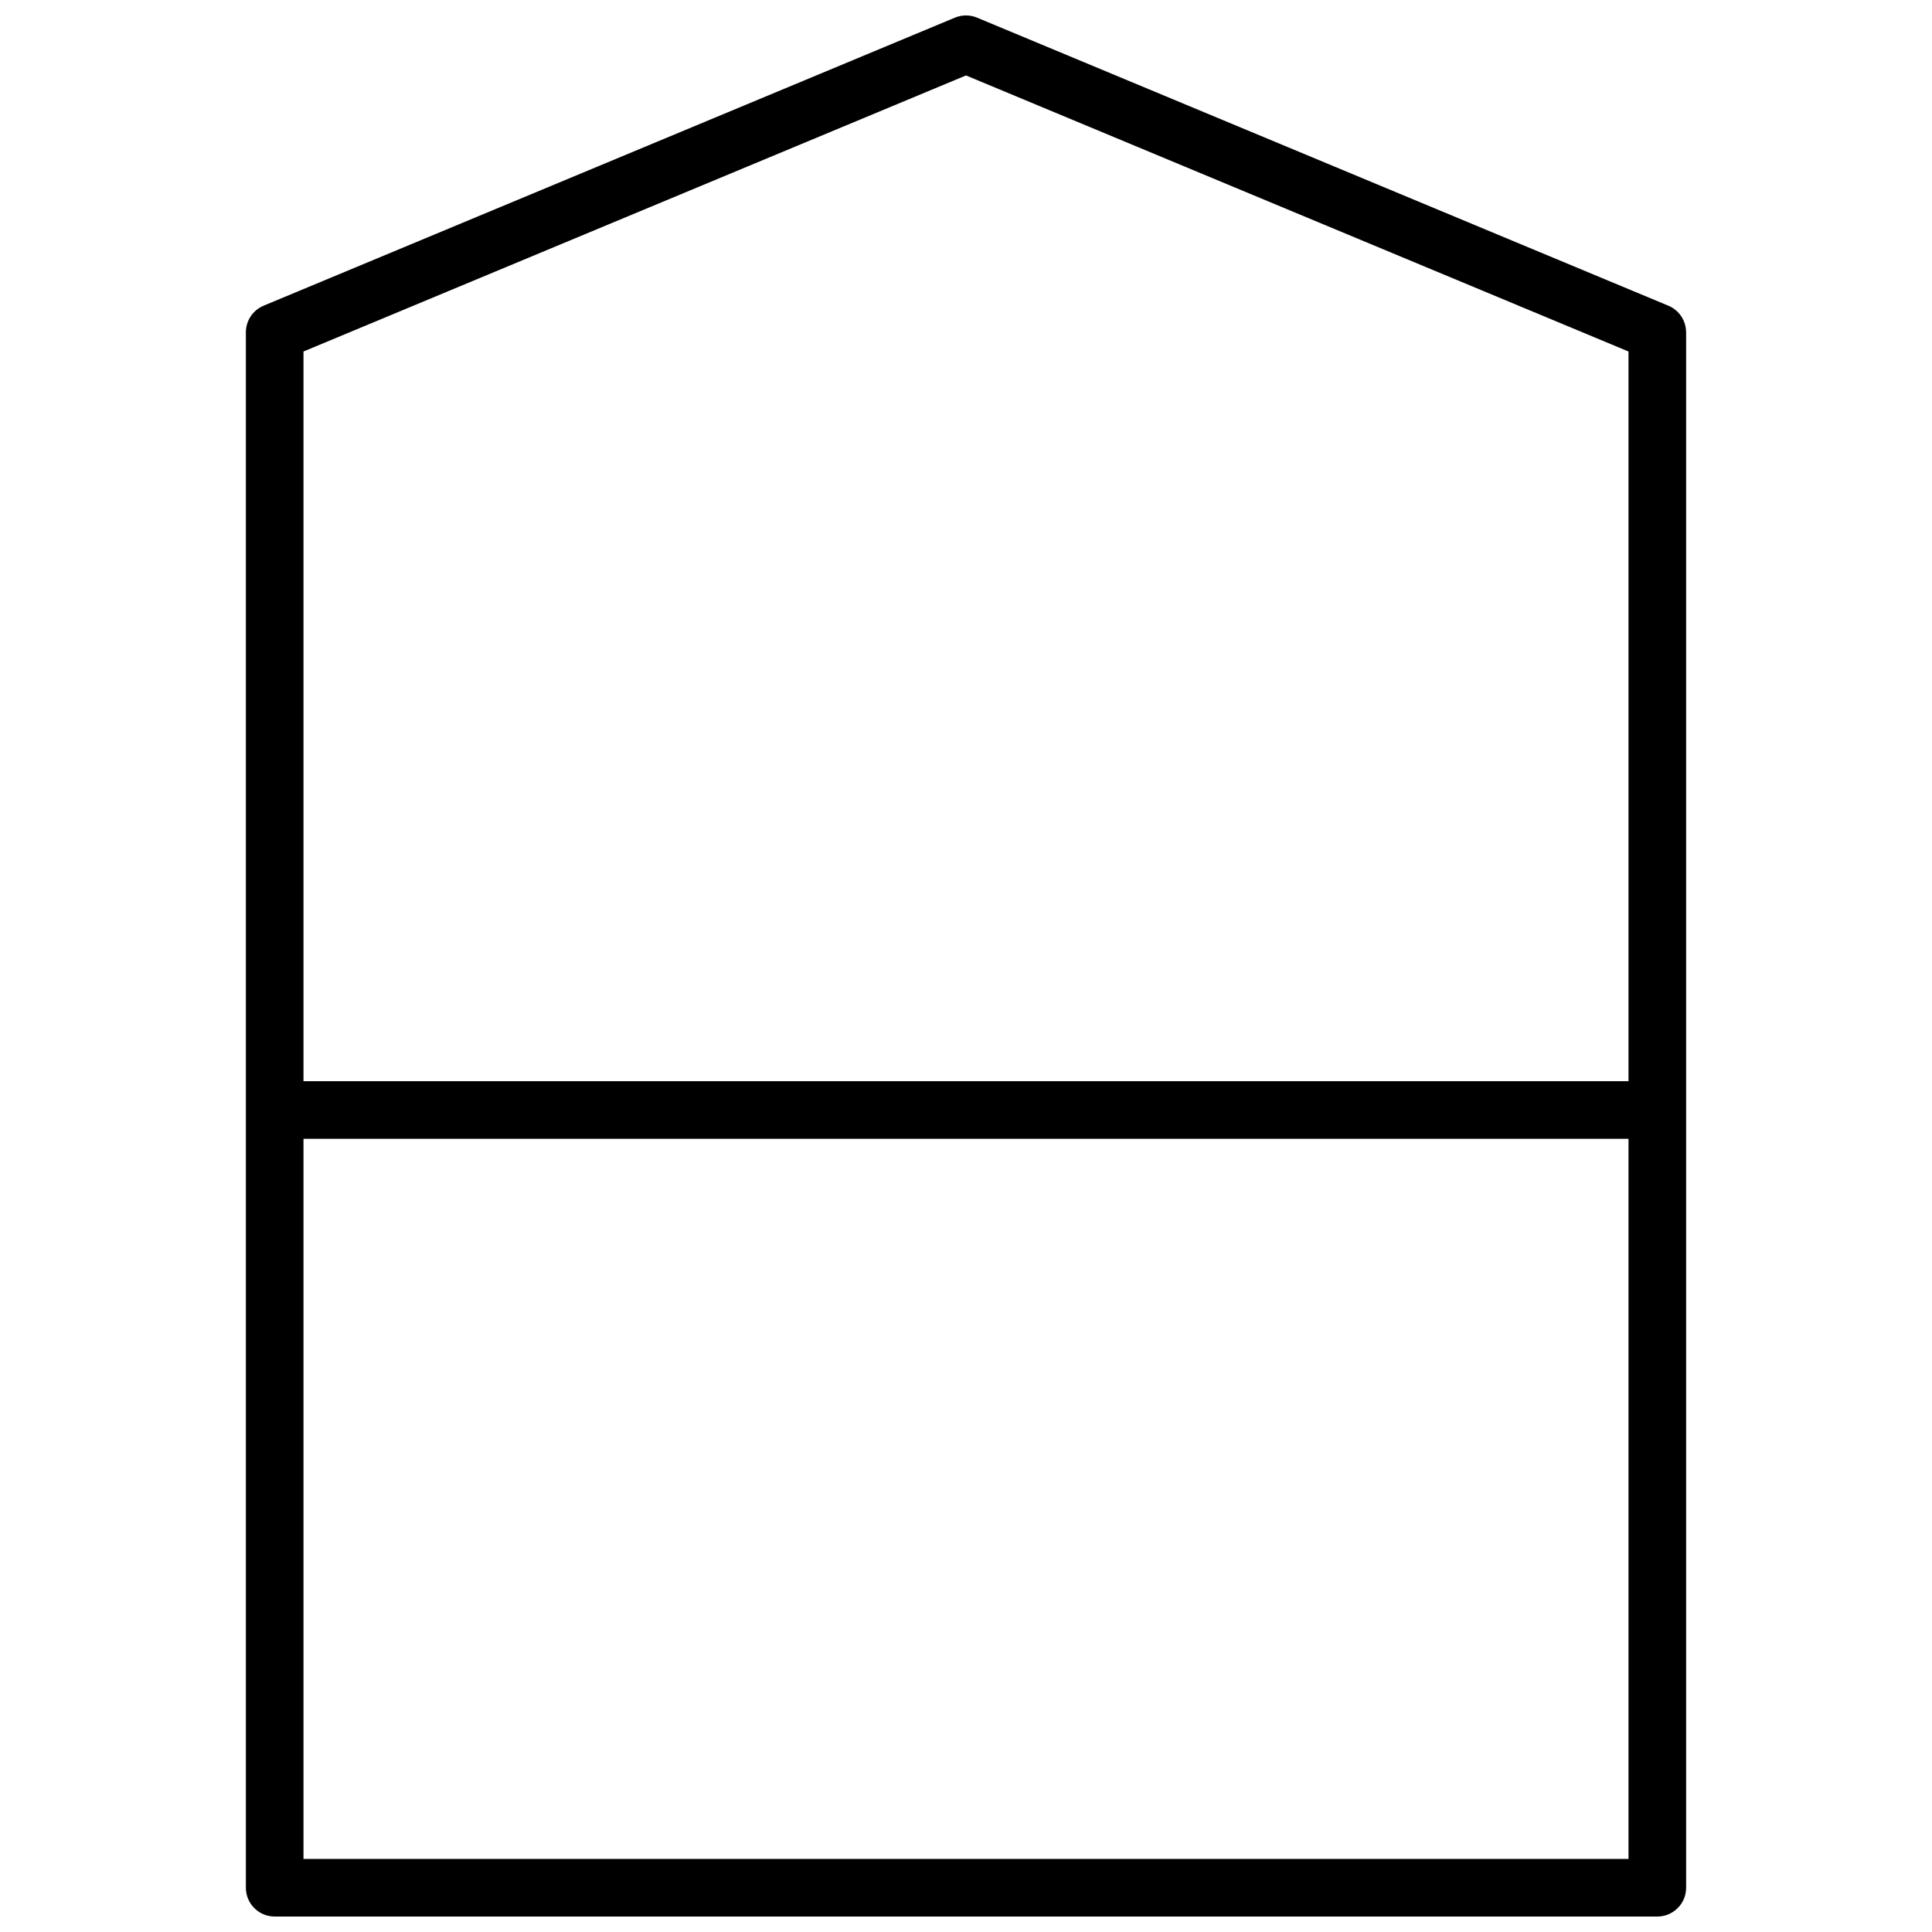 <?xml version="1.0" encoding="UTF-8"?>
<!-- Uploaded to: SVG Repo, www.svgrepo.com, Generator: SVG Repo Mixer Tools -->
<svg width="800px" height="800px" version="1.1" viewBox="144 144 512 512" xmlns="http://www.w3.org/2000/svg">
 <defs>
  <clipPath id="a">
   <path d="m209 148.09h382v503.81h-382z"/>
  </clipPath>
 </defs>
 <g clip-path="url(#a)">
  <path d="m590.84 232.06v412.21c0 4.215-3.418 7.633-7.633 7.633h-366.41c-4.219 0-7.637-3.418-7.637-7.633v-412.21c0-3.082 1.855-5.863 4.699-7.047l183.2-76.336c1.879-0.781 3.992-0.781 5.871 0l183.2 76.336c2.848 1.184 4.699 3.965 4.699 7.047zm-366.41 5.09v193.38h351.14v-193.38l-175.57-73.156zm0 208.65v190.84h351.14v-190.84z"/>
 </g>
</svg>
